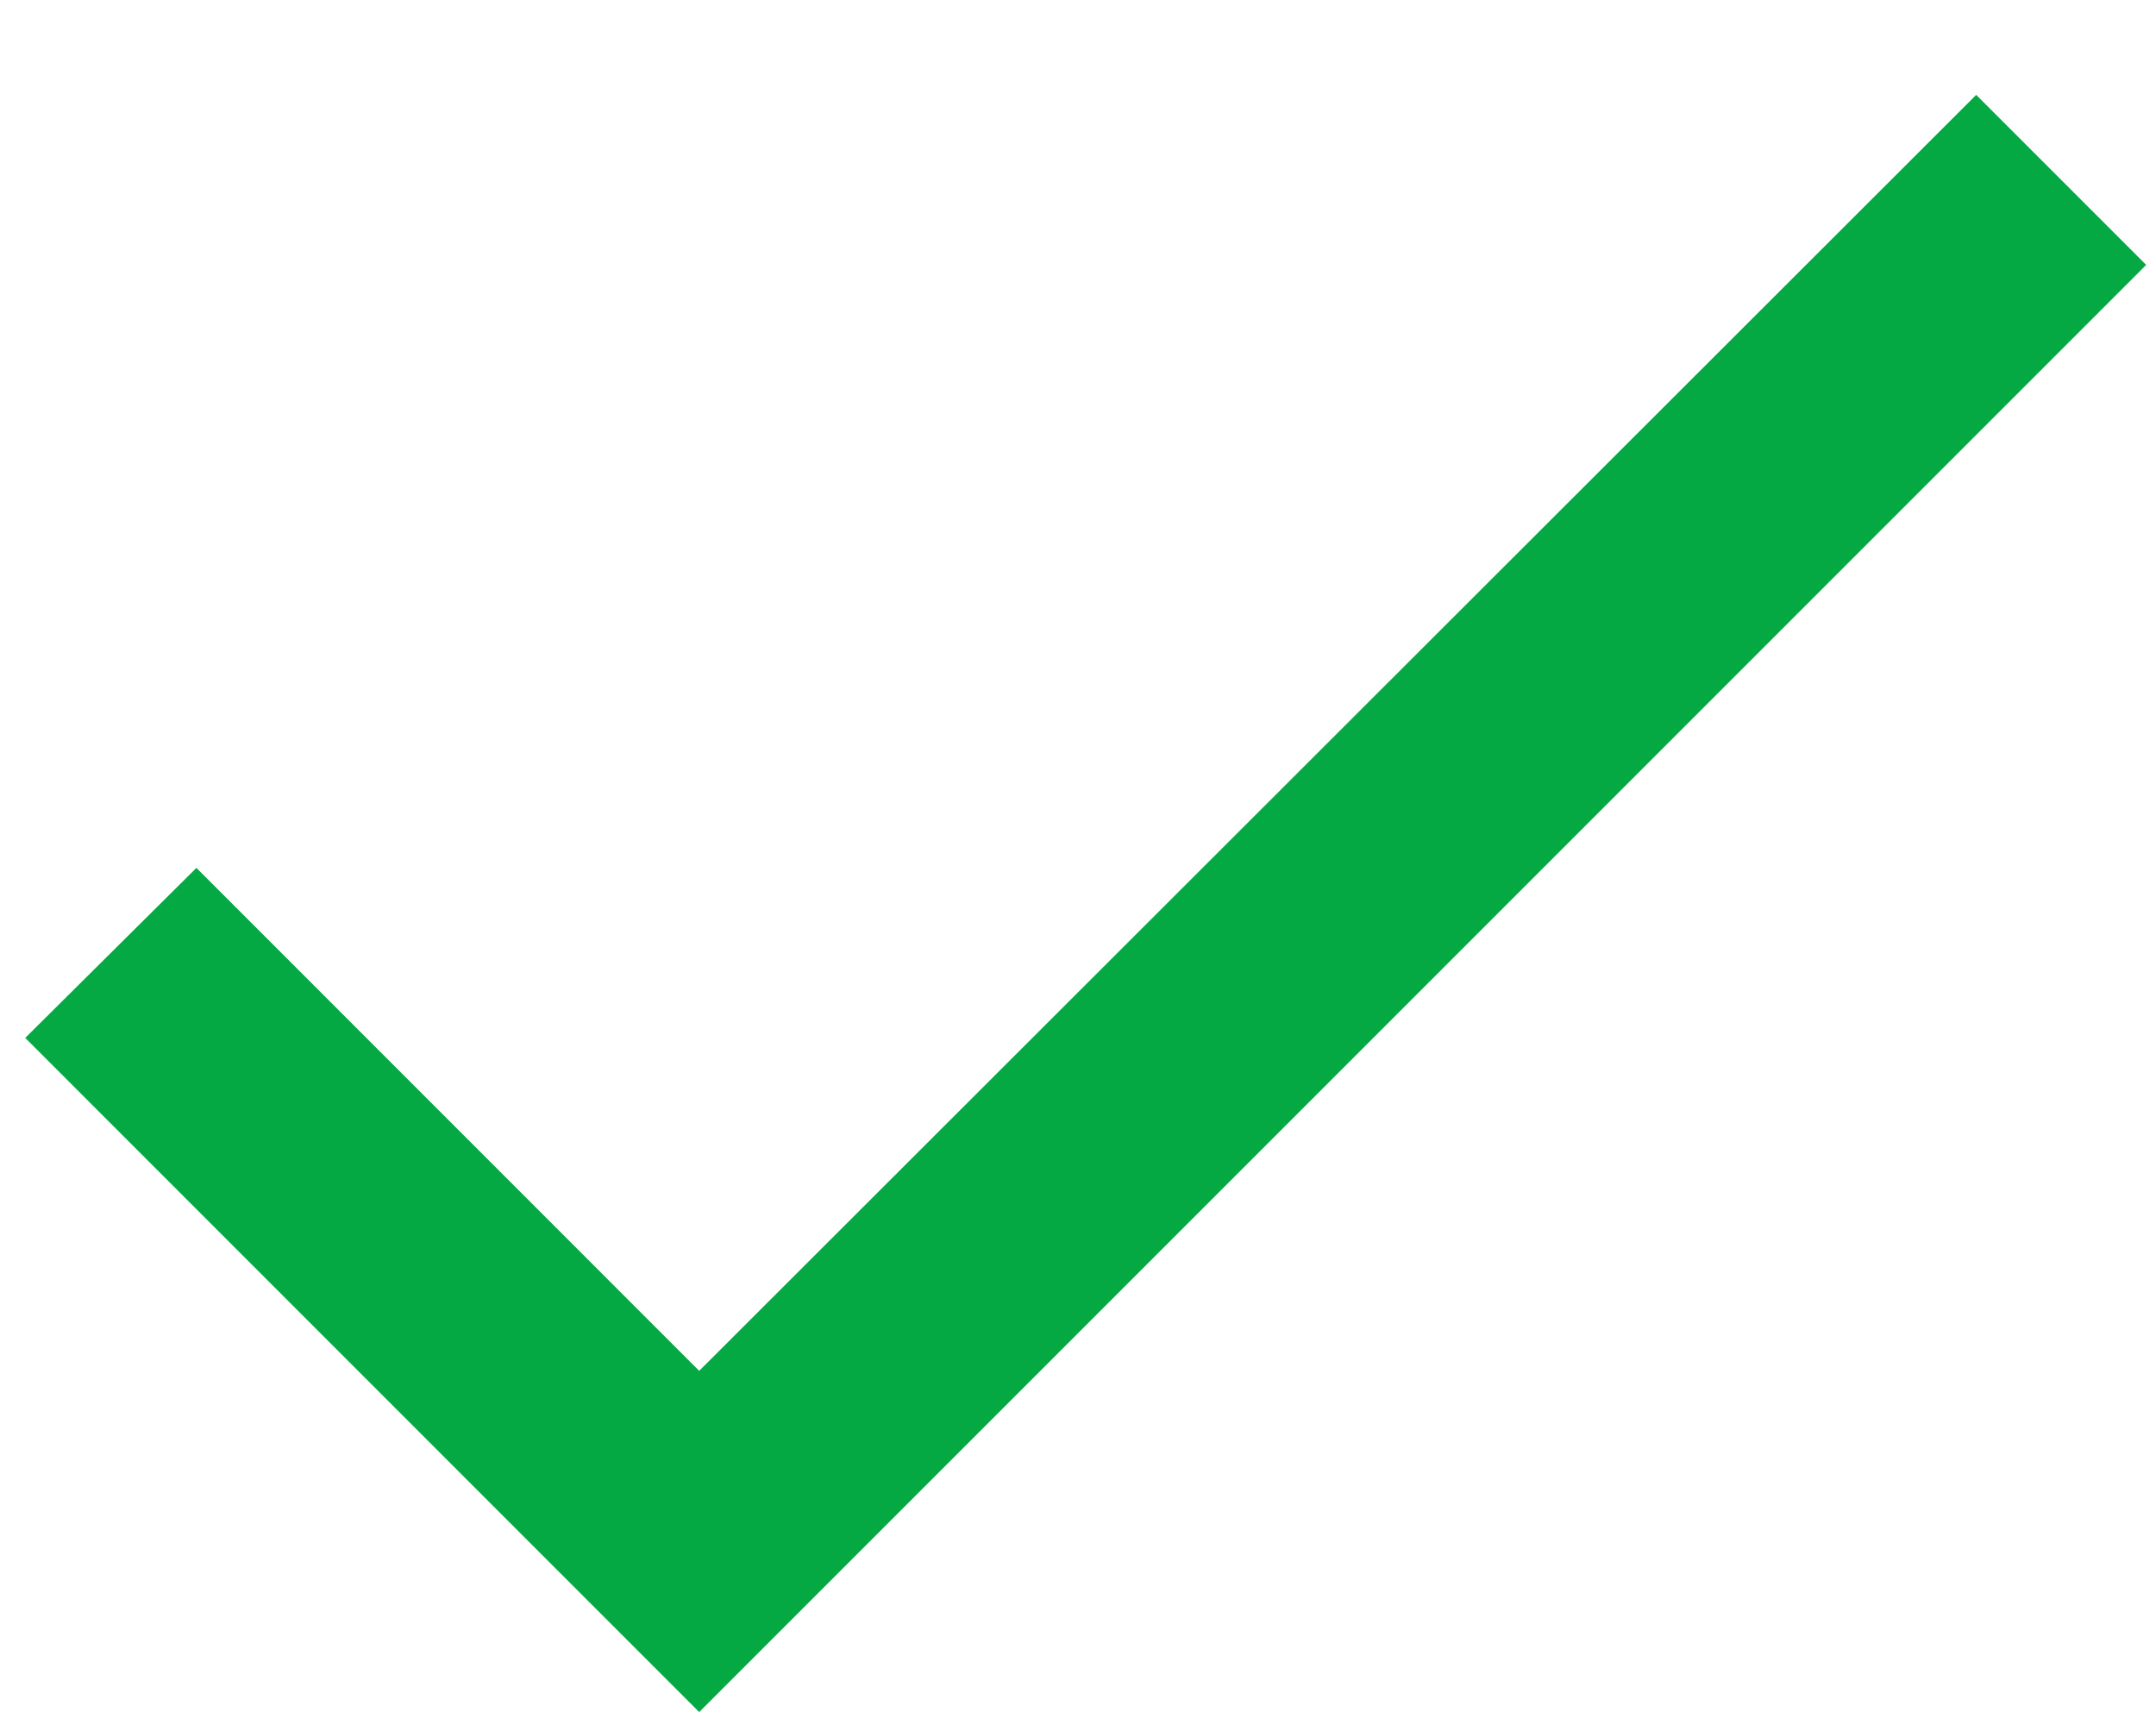 <svg width="20" height="16" viewBox="0 0 20 16" fill="none" xmlns="http://www.w3.org/2000/svg">
<path d="M6.486 12.715L1.822 8.05L0.234 9.627L6.486 15.88L19.909 2.457L18.332 0.88L6.486 12.715Z" fill="#04A943"/>
</svg>
